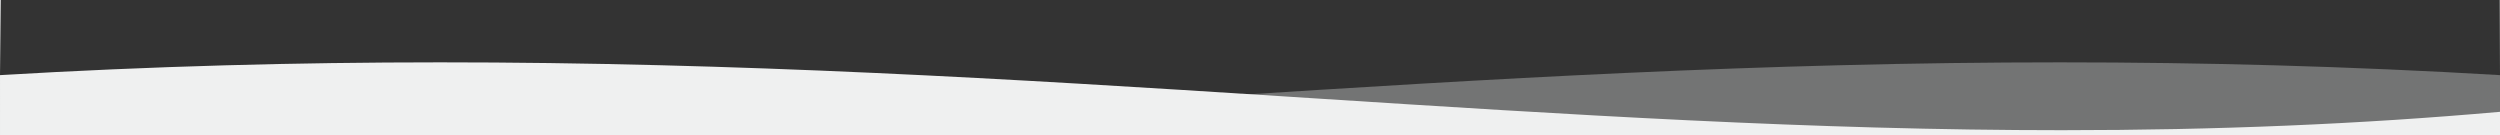 <svg xmlns="http://www.w3.org/2000/svg" width="1920.001" height="103.846" viewBox="0 0 1920.001 103.846">
  <rect x="0" y="0" width="1920.001" height="103.846" fill="#333333" stroke="none"/>
  <g id="top_wave" data-name="top wave" transform="translate(-1525.998 22136)">
    <g id="wave_2" data-name="wave 2" transform="translate(1525.998 -22136)">
      <path id="Subtraction_10" data-name="Subtraction 10" d="M1920,0h-.6l.6,57.634ZM1582.106,47.879c-55.675,0-111.3.732-170.046,2.239-52.5,1.346-106.05,3.277-163.719,5.9-105.445,4.8-208.189,11.213-312.924,17.913l-17.128,1.1-5.4.346c-99.681,6.386-193.833,12.417-289.481,17-51.378,2.464-98.257,4.271-143.316,5.524-50.428,1.4-97.431,2.084-143.695,2.084-118.963,0-229-4.616-336.4-14.113v17.969H1920V57.7c-56.9-3.376-114.984-5.908-172.636-7.528C1693.313,48.649,1637.712,47.879,1582.106,47.879Z" transform="translate(0 0)" fill="#e5e7e7" opacity="0.36"/>
      <path id="Subtraction_11" data-name="Subtraction 11" d="M1920,0H0V17.97C107.387,8.475,217.422,3.858,336.394,3.857h.038c46.257,0,93.251.681,143.667,2.083C525.141,7.193,572.007,9,623.378,11.463c95.612,4.586,189.745,10.616,289.4,17h.006l22.63,1.449c104.722,6.7,207.455,13.11,312.923,17.912,57.667,2.626,111.221,4.557,163.722,5.9,58.755,1.507,114.374,2.239,170.037,2.239,55.618,0,111.22-.77,165.261-2.289,57.649-1.62,115.733-4.153,172.639-7.529l-.6,57.7h.6V0Z" transform="translate(1920.001 103.846) rotate(180)" fill="#eff0f0"/>
    </g>
  </g>
</svg>
